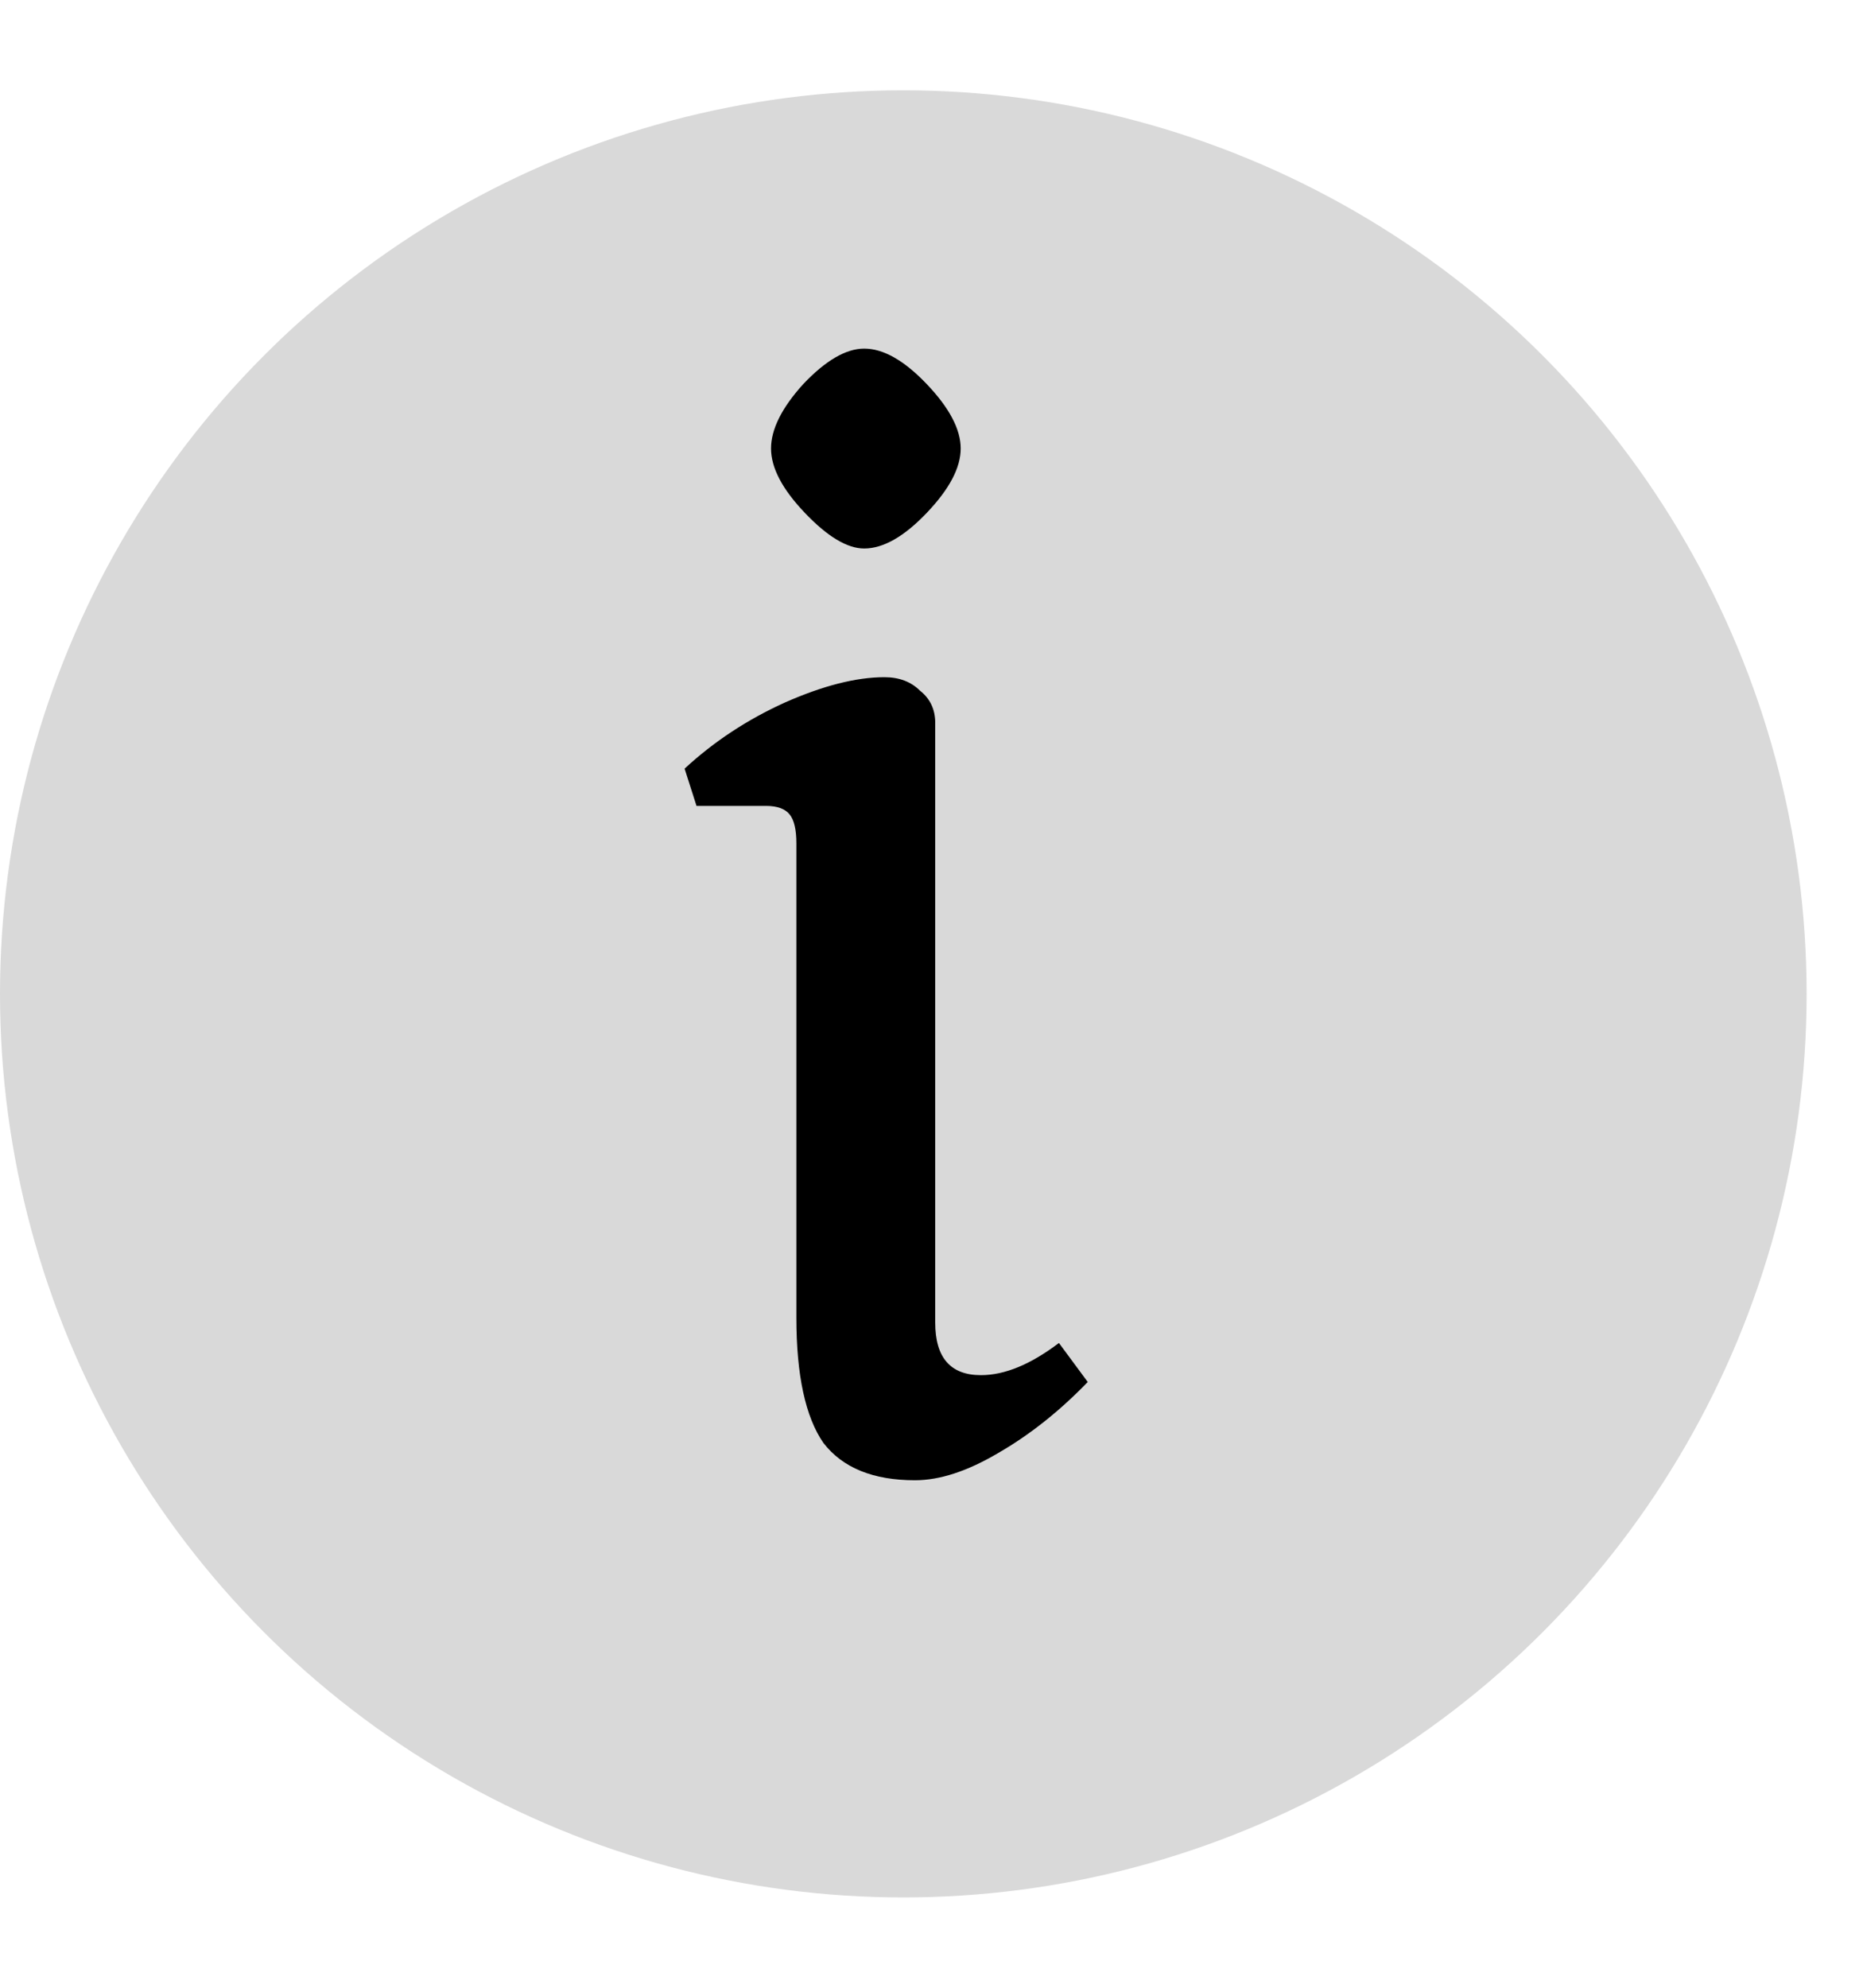 <svg width="15" height="16" viewBox="0 0 15 16" fill="none" xmlns="http://www.w3.org/2000/svg">
<circle cx="7.273" cy="8" r="7.273" fill="#D9D9D9"/>
<path d="M6.958 4.415C6.821 4.415 6.662 4.319 6.48 4.128C6.298 3.937 6.208 3.765 6.208 3.61C6.208 3.456 6.294 3.283 6.467 3.092C6.648 2.901 6.812 2.806 6.958 2.806C7.112 2.806 7.28 2.901 7.462 3.092C7.644 3.283 7.735 3.456 7.735 3.61C7.735 3.765 7.644 3.937 7.462 4.128C7.28 4.319 7.112 4.415 6.958 4.415ZM7.367 11.915C7.03 11.915 6.785 11.815 6.63 11.615C6.485 11.406 6.412 11.069 6.412 10.606V6.787C6.412 6.678 6.394 6.601 6.358 6.556C6.321 6.51 6.258 6.487 6.167 6.487H5.608L5.512 6.187C5.748 5.969 6.017 5.792 6.317 5.656C6.626 5.519 6.894 5.451 7.121 5.451C7.239 5.451 7.335 5.487 7.408 5.56C7.489 5.624 7.53 5.71 7.53 5.819V10.646C7.53 10.928 7.653 11.069 7.898 11.069C8.089 11.069 8.298 10.983 8.526 10.81L8.758 11.124C8.53 11.36 8.289 11.551 8.035 11.697C7.789 11.842 7.567 11.915 7.367 11.915Z" fill="black"/>
</svg>
